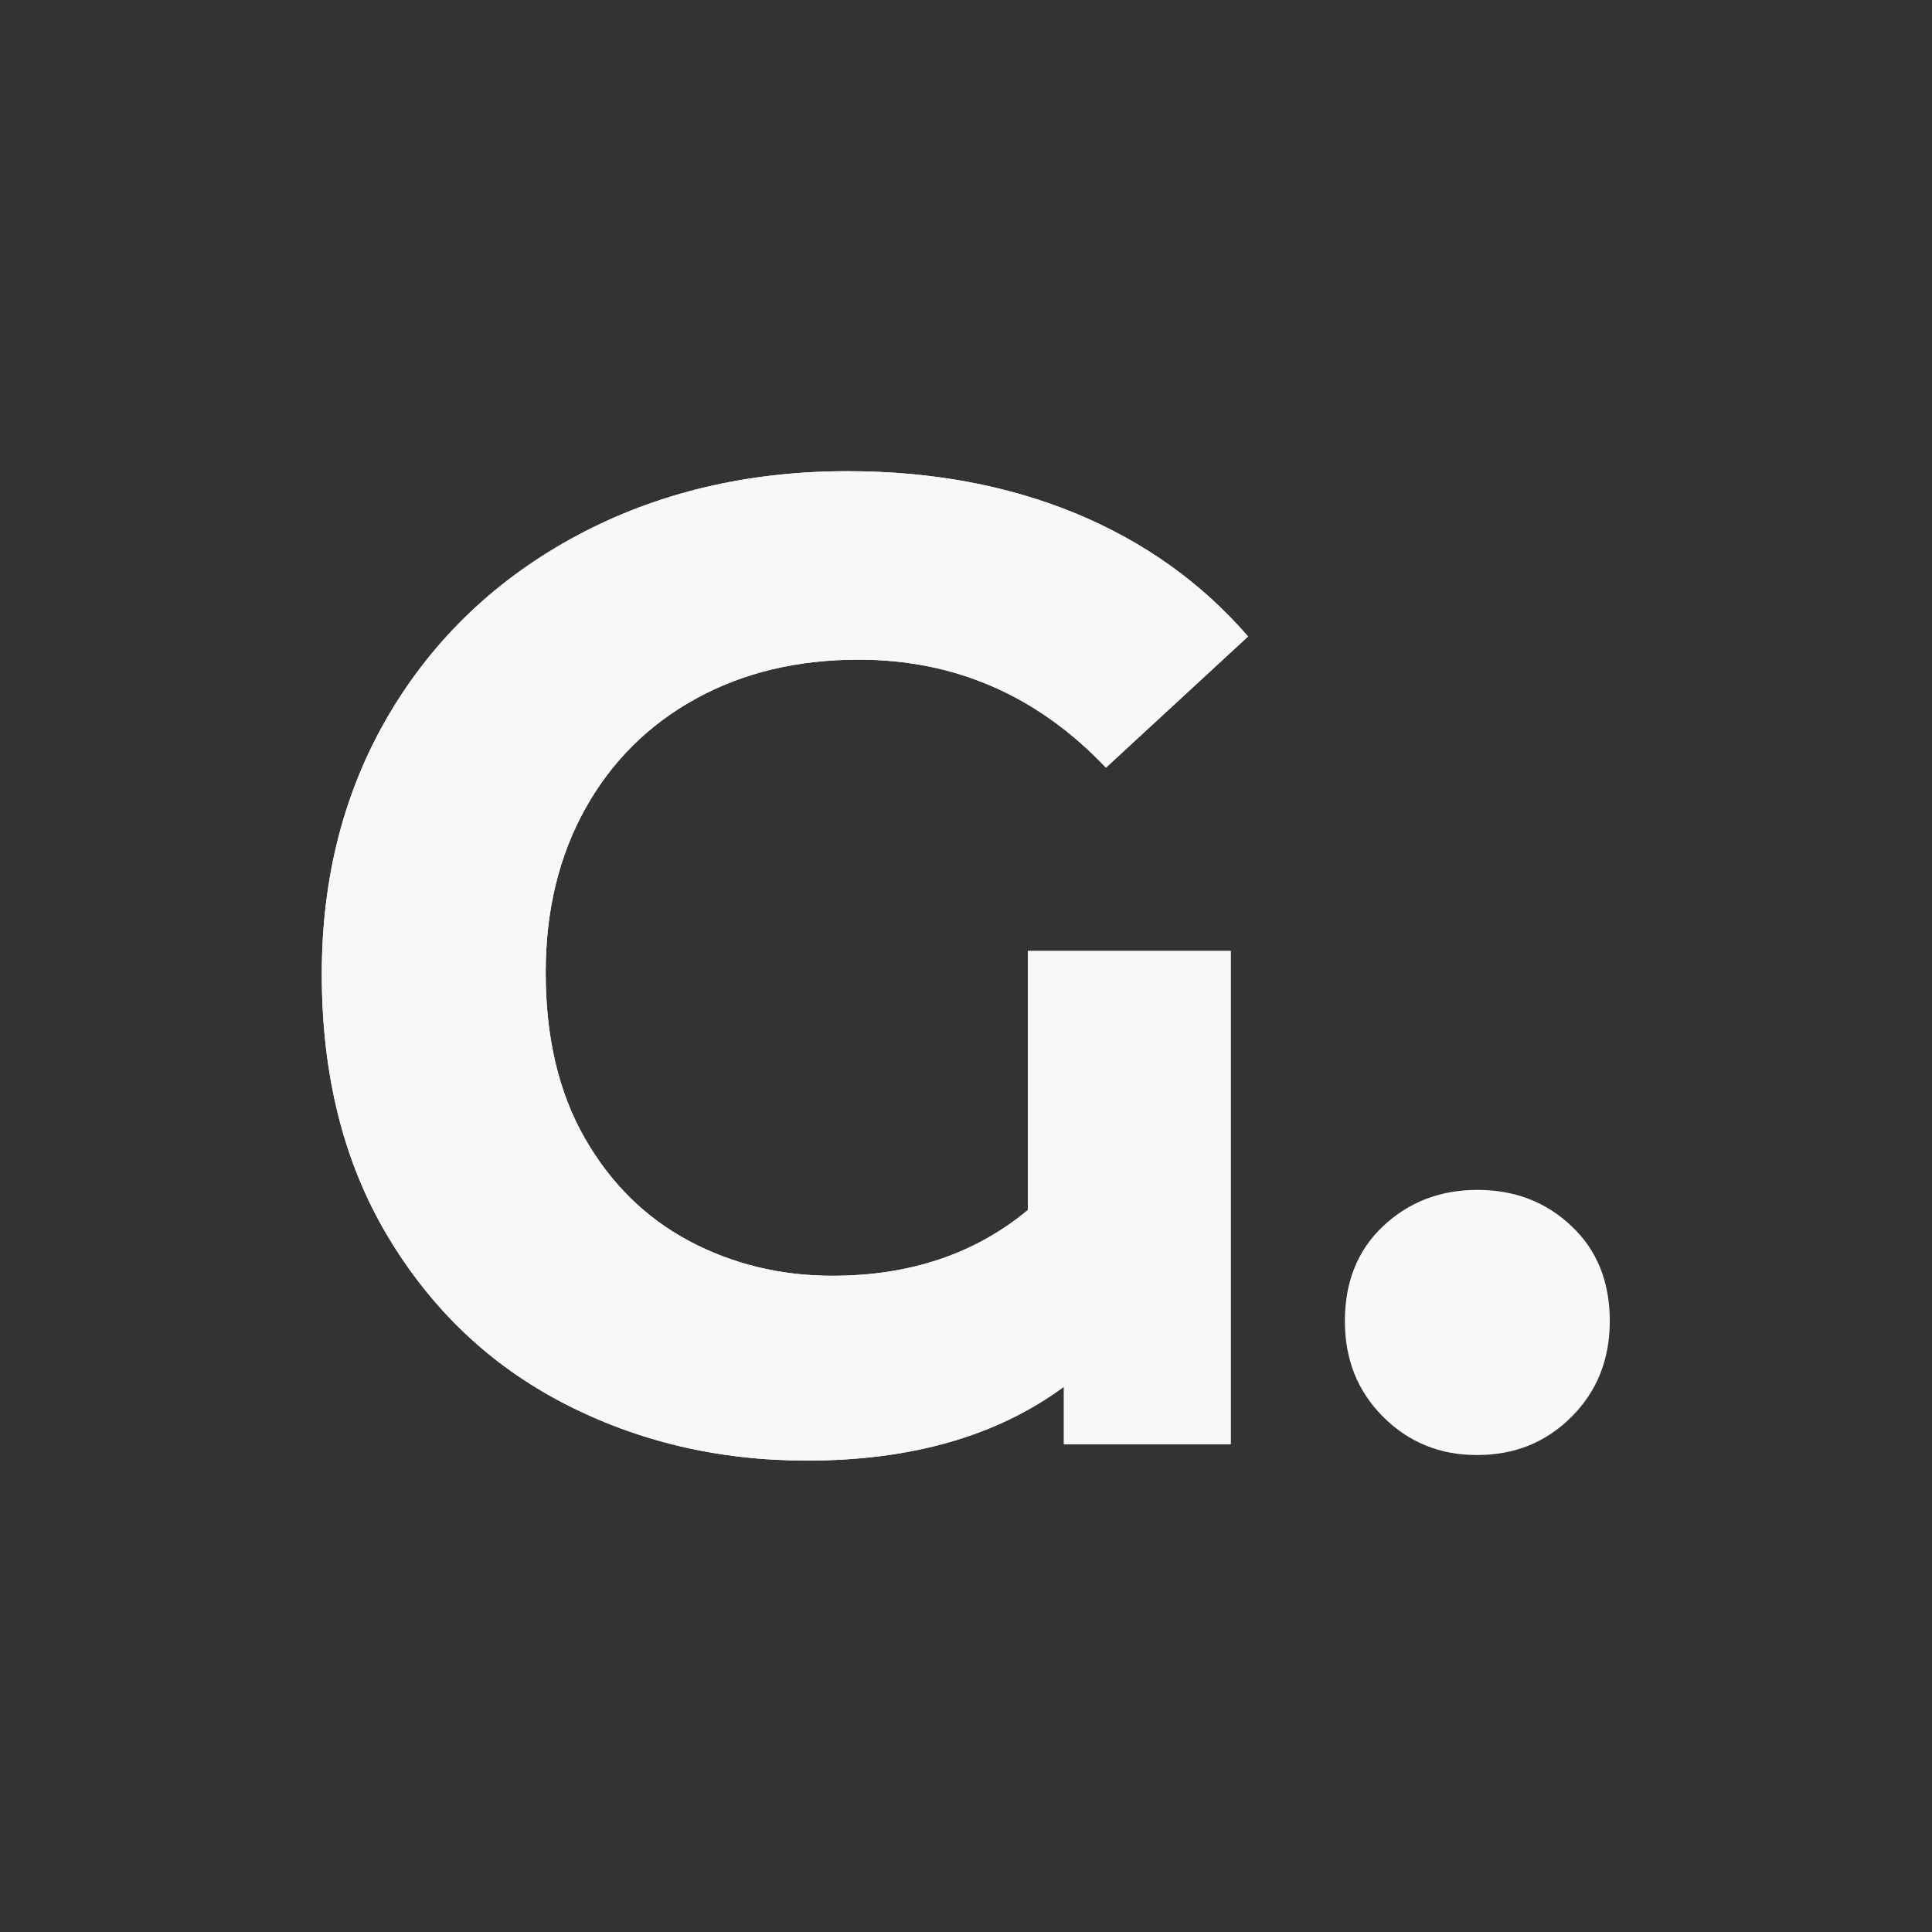 <?xml version="1.0" encoding="utf-8"?>
<!-- Generator: Adobe Illustrator 26.0.1, SVG Export Plug-In . SVG Version: 6.00 Build 0)  -->
<svg version="1.1" id="Laag_1" xmlns="http://www.w3.org/2000/svg" xmlns:xlink="http://www.w3.org/1999/xlink" x="0px" y="0px"
	 viewBox="0 0 900 900" style="enable-background:new 0 0 900 900;" xml:space="preserve">
<rect x="0" y="0" width="900" height="900" fill="#333333" stroke="none"/>
<style type="text/css">
	.st0{fill:#FAF9F9;}
	.st1{fill:#F9F8F8;}
</style>
<path class="st0" d="M479.1,443h94.2v229.8h-77.7V646c-31,22.9-70.9,34.4-119.7,34.4c-41.2,0-78.9-8.9-113.3-26.7
	c-34.4-17.8-61.7-43.8-82.1-78c-20.4-34.2-30.6-74.8-30.6-121.9c0-45.4,10.5-85.8,31.5-121.3c21-35.4,50.2-63.1,87.5-83.1
	c37.3-19.9,79.3-29.9,126-29.9c39,0,74.5,6.6,106.3,19.7c31.8,13.2,58.6,32.3,80.2,57.3l-66.2,61.1c-31.8-33.5-70.2-50.3-115.2-50.3
	c-28.4,0-53.7,6-75.7,18.1c-22.1,12.1-39.3,29.2-51.6,51.2c-12.3,22.1-18.5,47.5-18.5,76.4c0,30.1,6,55.8,18.1,77
	c12.1,21.2,28.3,37.2,48.7,48.1c20.4,10.8,42.6,16.2,66.8,16.2c36.1,0,66.4-10.2,91-30.6V443z"/>
<path class="st0" d="M644.3,660c-11.9-11.9-17.8-26.7-17.8-44.6c0-18.2,5.9-33,17.8-44.2c11.9-11.2,26.5-16.9,43.9-16.9
	c17.4,0,32,5.6,43.9,16.9c11.9,11.2,17.8,26,17.8,44.2c0,17.8-5.9,32.7-17.8,44.6c-11.9,11.9-26.5,17.8-43.9,17.8
	C670.9,677.9,656.2,671.9,644.3,660"/>
<path class="st1" d="M479.1,443h94.2v229.8h-77.7V646c-31,22.9-70.9,34.4-119.7,34.4c-41.2,0-78.9-8.9-113.3-26.7
	c-34.4-17.8-61.7-43.8-82.1-78c-20.4-34.2-30.6-74.8-30.6-121.9c0-45.4,10.5-85.8,31.5-121.3c21-35.4,50.2-63.1,87.5-83.1
	c37.3-19.9,79.3-29.9,126-29.9c39,0,74.5,6.6,106.3,19.7c31.8,13.2,58.6,32.3,80.2,57.3l-66.2,61.1c-31.8-33.5-70.2-50.3-115.2-50.3
	c-28.4,0-53.7,6-75.7,18.1c-22.1,12.1-39.3,29.2-51.6,51.2c-12.3,22.1-18.5,47.5-18.5,76.4c0,30.1,6,55.8,18.1,77
	c12.1,21.2,28.3,37.2,48.7,48.1c20.4,10.8,42.6,16.2,66.8,16.2c36.1,0,66.4-10.2,91-30.6V443z"/>
</svg>

